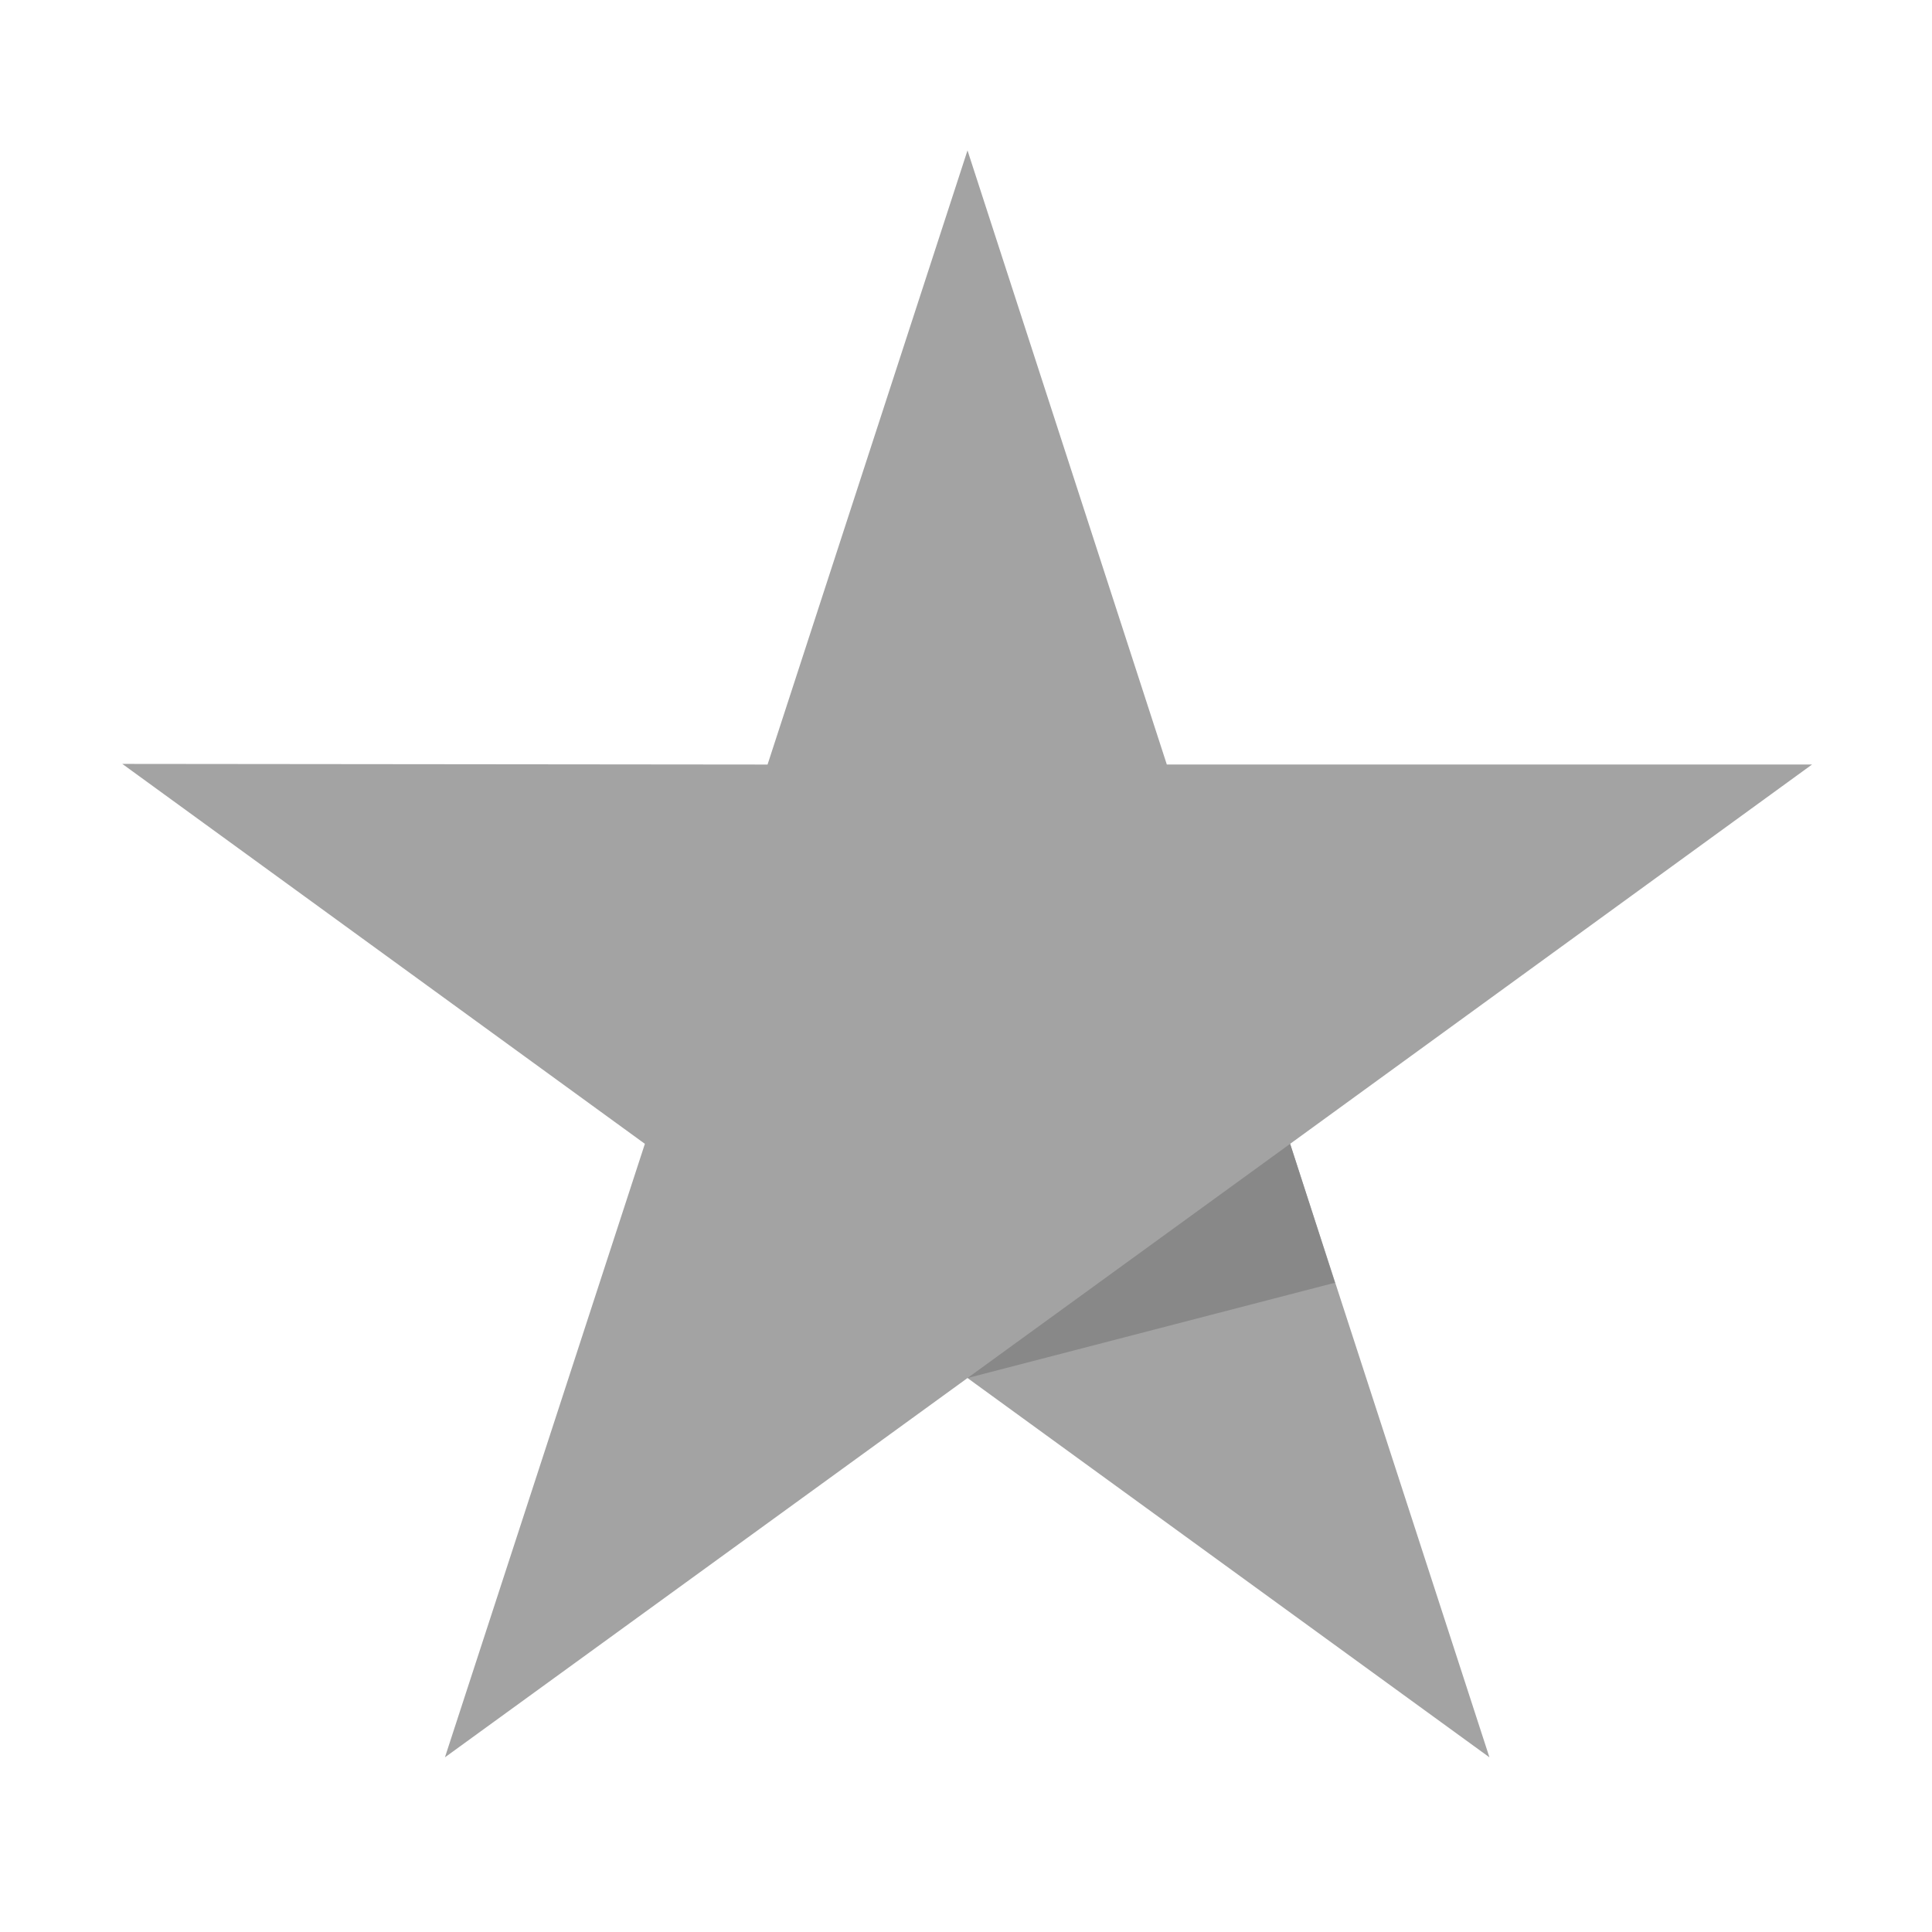 <svg xmlns="http://www.w3.org/2000/svg" xmlns:xlink="http://www.w3.org/1999/xlink" viewBox="0,0,256,256" width="48px" height="48px" fill-rule="nonzero"><g fill="none" fill-rule="nonzero" stroke="none" stroke-width="1" stroke-linecap="butt" stroke-linejoin="miter" stroke-miterlimit="10" stroke-dasharray="" stroke-dashoffset="0" font-family="none" font-weight="none" font-size="none" text-anchor="none" style="mix-blend-mode: normal"><g transform="scale(5.333,5.333)"><path d="M45.023,18.995h-16.032l-4.952,-15.258l-4.968,15.259l-16.032,-0.016l12.984,9.44l-4.968,15.243l12.984,-9.424l12.968,9.424l-4.952,-15.243z" fill="#a3a3a3"></path><path d="M33.169,31.871l-1.114,-3.451l-8.016,5.819z" fill="#888888"></path></g></g></svg>